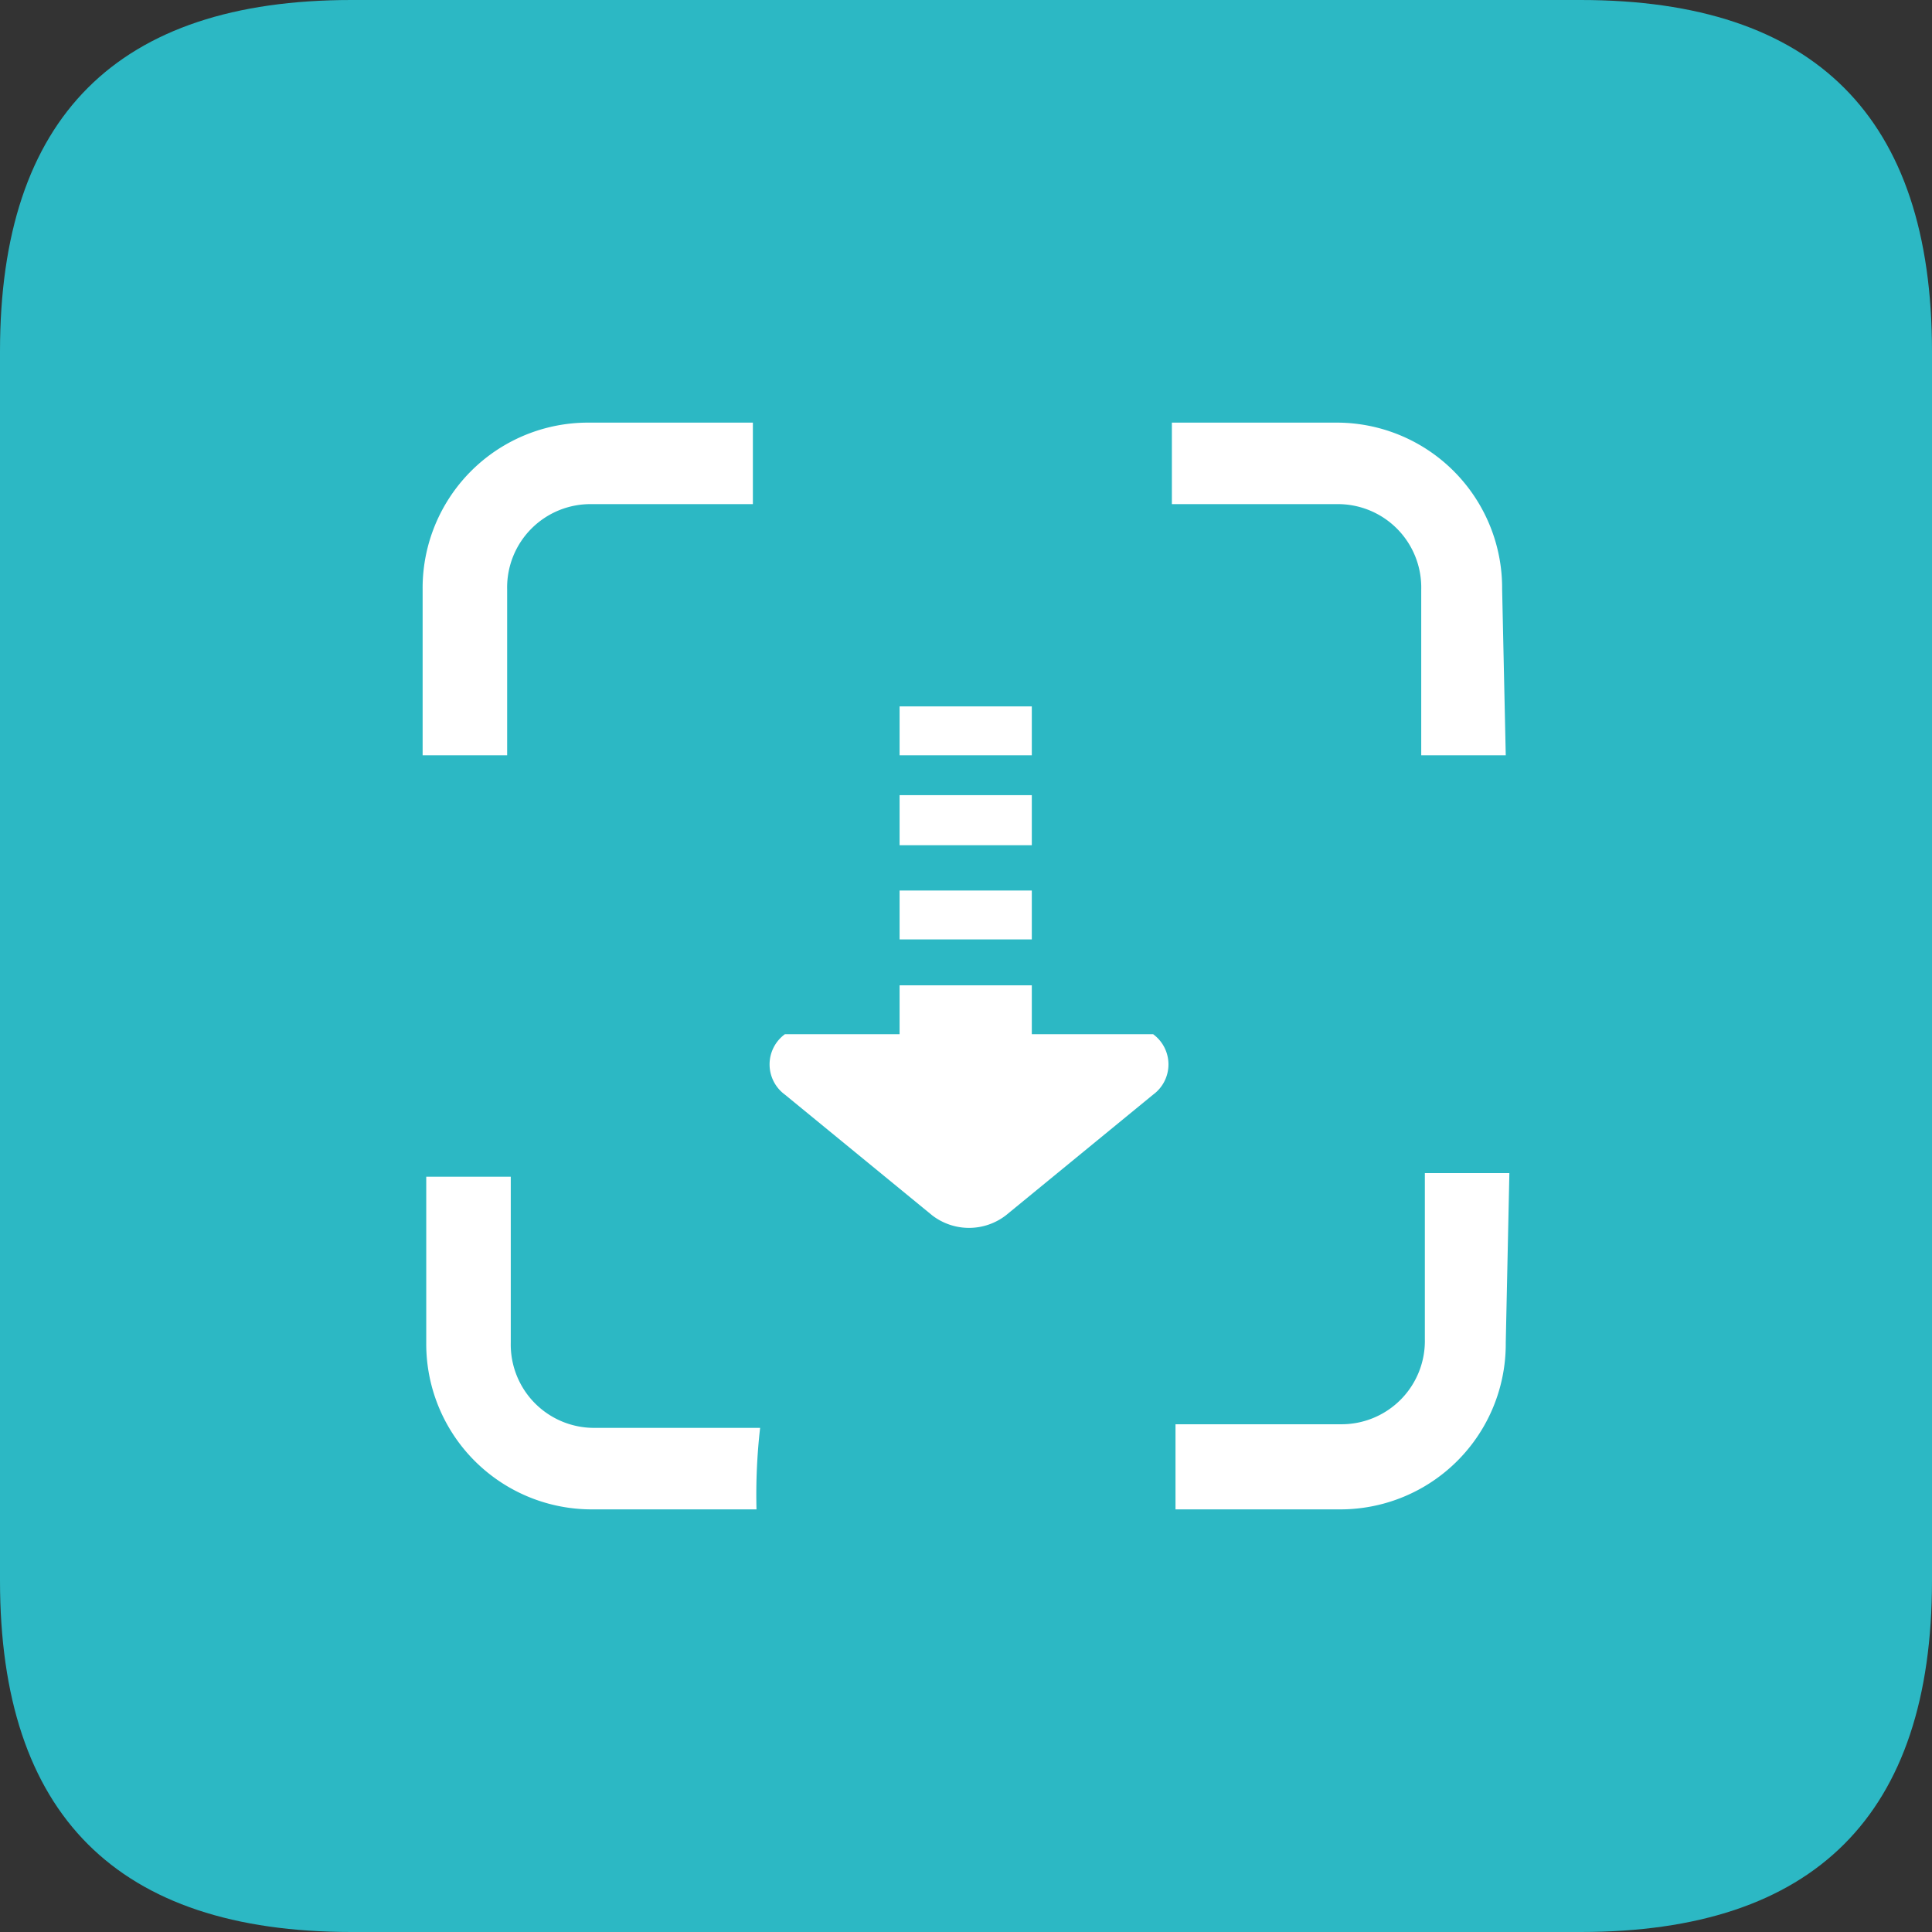 <?xml version="1.0" standalone="no"?><!DOCTYPE svg PUBLIC "-//W3C//DTD SVG 1.1//EN" "http://www.w3.org/Graphics/SVG/1.1/DTD/svg11.dtd"><svg t="1646578871524" class="icon" viewBox="0 0 1024 1024" version="1.1" xmlns="http://www.w3.org/2000/svg" p-id="20835" xmlns:xlink="http://www.w3.org/1999/xlink" width="200" height="200"><rect x="0" y="0" width="1024" height="1024" fill="#333333" stroke="none"/><defs><style type="text/css"></style></defs><path d="M186.24 0h651.52Q1024 0 1024 186.24v651.52Q1024 1024 837.76 1024H186.24Q0 1024 0 837.76V186.24Q0 0 186.24 0z" fill="#2CB8C4" p-id="20836"></path><path d="M476.8 497.92h70.08v-25.92H476.8z m70.08-76.48H476.8V448h70.08z m-70.08-21.12h70.08v-25.92H476.8z m70.08 147.84v-25.92H476.8v25.92H416a19.84 19.84 0 0 0 0 32l78.08 64a32 32 0 0 0 39.04 0l78.08-64a19.84 19.84 0 0 0 0-32zM224 312.32A87.68 87.68 0 0 1 311.68 224h87.36v43.2H313.6a44.16 44.16 0 0 0-44.8 45.12v88H224zM400.96 800H313.6a87.68 87.68 0 0 1-87.68-88.32v-88h44.8v88a44.16 44.16 0 0 0 44.8 45.12h87.36a311.04 311.04 0 0 0-1.92 43.2zM798.08 711.68A87.68 87.68 0 0 1 710.4 800h-87.36v-45.12h87.36a44.16 44.16 0 0 0 44.8-45.12v-88H800zM798.08 400.32h-44.8V312.32a44.16 44.16 0 0 0-44.8-45.12h-87.36V224h87.36a87.68 87.68 0 0 1 87.68 88.32z" fill="#FFFFFF" p-id="20837"></path></svg>